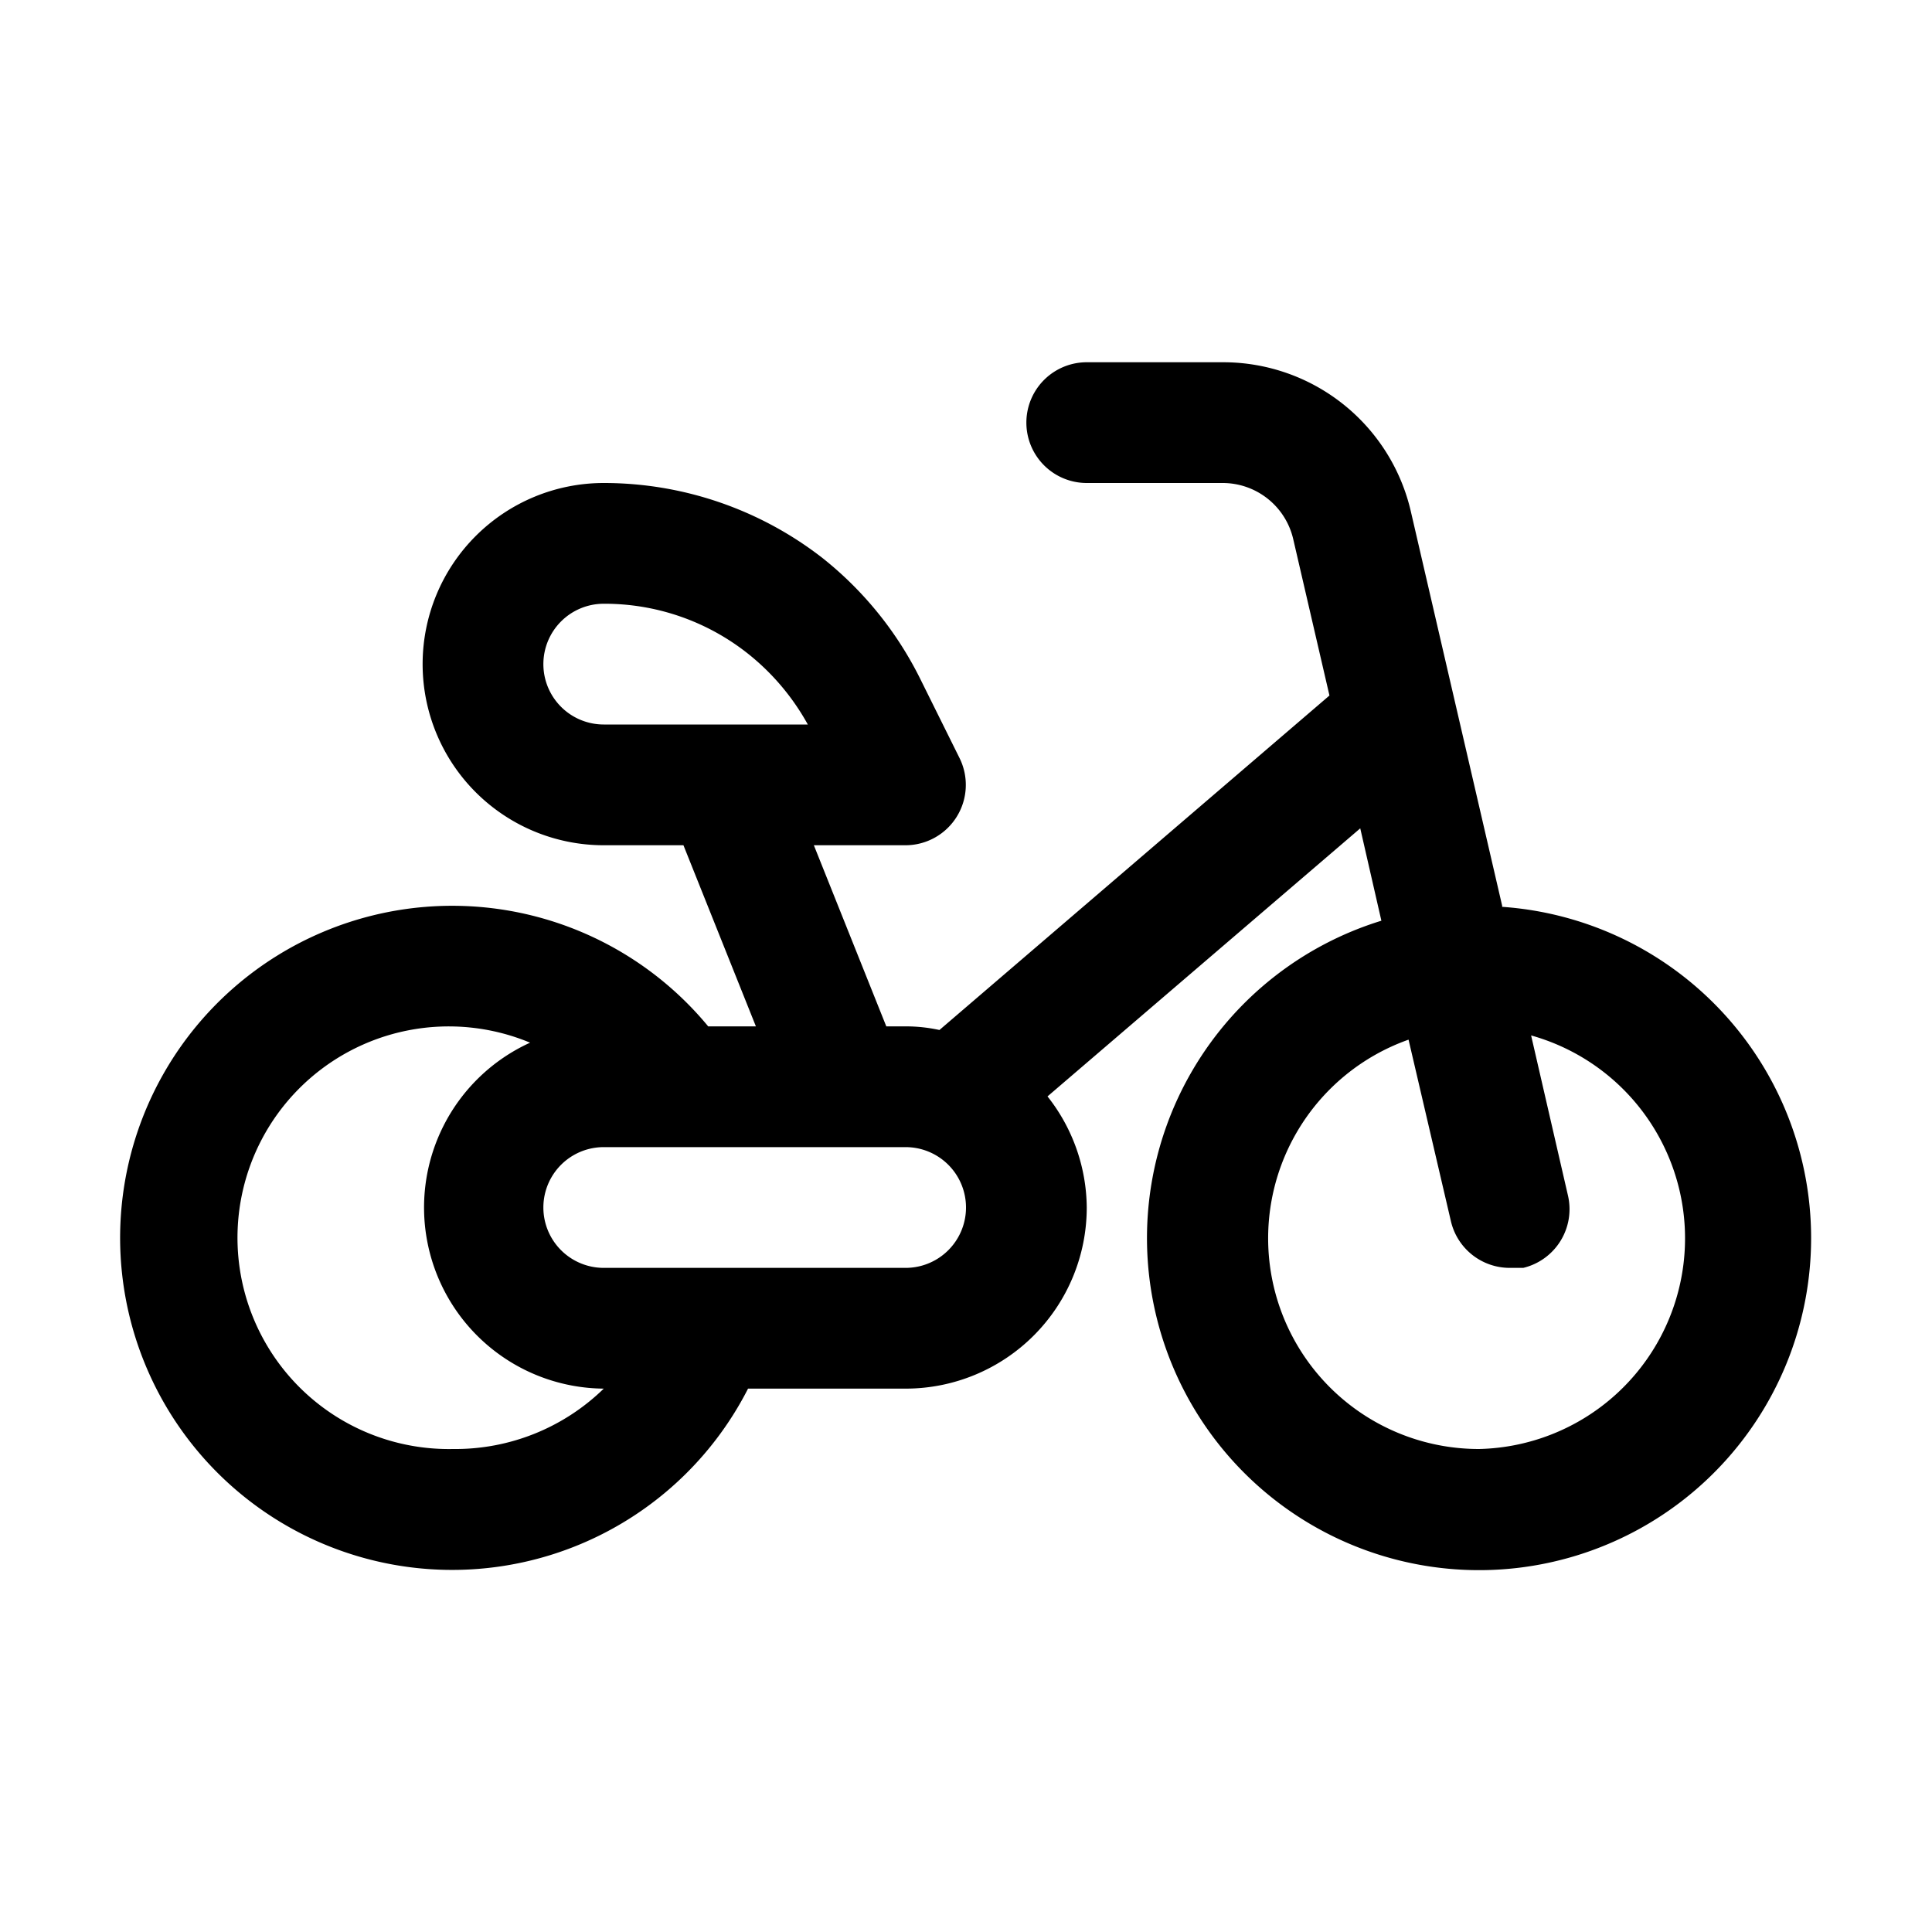 <svg xmlns="http://www.w3.org/2000/svg" viewBox="0 0 32 32"><g id="bicycle"><path d="M24.88,15,23.37,8.48A3.19,3.19,0,0,0,20.25,6H18a1,1,0,0,0,0,2h2.25a1.2,1.2,0,0,1,1.17.93l.6,2.59-6.46,5.54A2.6,2.6,0,0,0,15,17h-.32l-1.2-3H15a1,1,0,0,0,.89-1.45l-.65-1.31a5.9,5.9,0,0,0-1.62-2A5.9,5.9,0,0,0,10,8a3,3,0,0,0,0,6h1.32l1.2,3h-.79a5.5,5.5,0,1,0,.66,6H15a3,3,0,0,0,3-3,3,3,0,0,0-.65-1.84l5.18-4.44.35,1.53a5.5,5.5,0,1,0,2-.23ZM9,11a1,1,0,0,1,1-1,3.82,3.82,0,0,1,2.38.82,3.91,3.91,0,0,1,1,1.18H10A1,1,0,0,1,9,11ZM7.5,24a3.5,3.5,0,1,1,1.28-6.73A3,3,0,0,0,10,23,3.52,3.52,0,0,1,7.5,24ZM15,21H10a1,1,0,0,1,0-2h5a1,1,0,0,1,0,2Zm9.5,3a3.49,3.49,0,0,1-1.17-6.78l.7,3A1,1,0,0,0,25,21l.23,0a1,1,0,0,0,.74-1.2l-.61-2.65A3.49,3.49,0,0,1,24.5,24Z"/></g></svg>